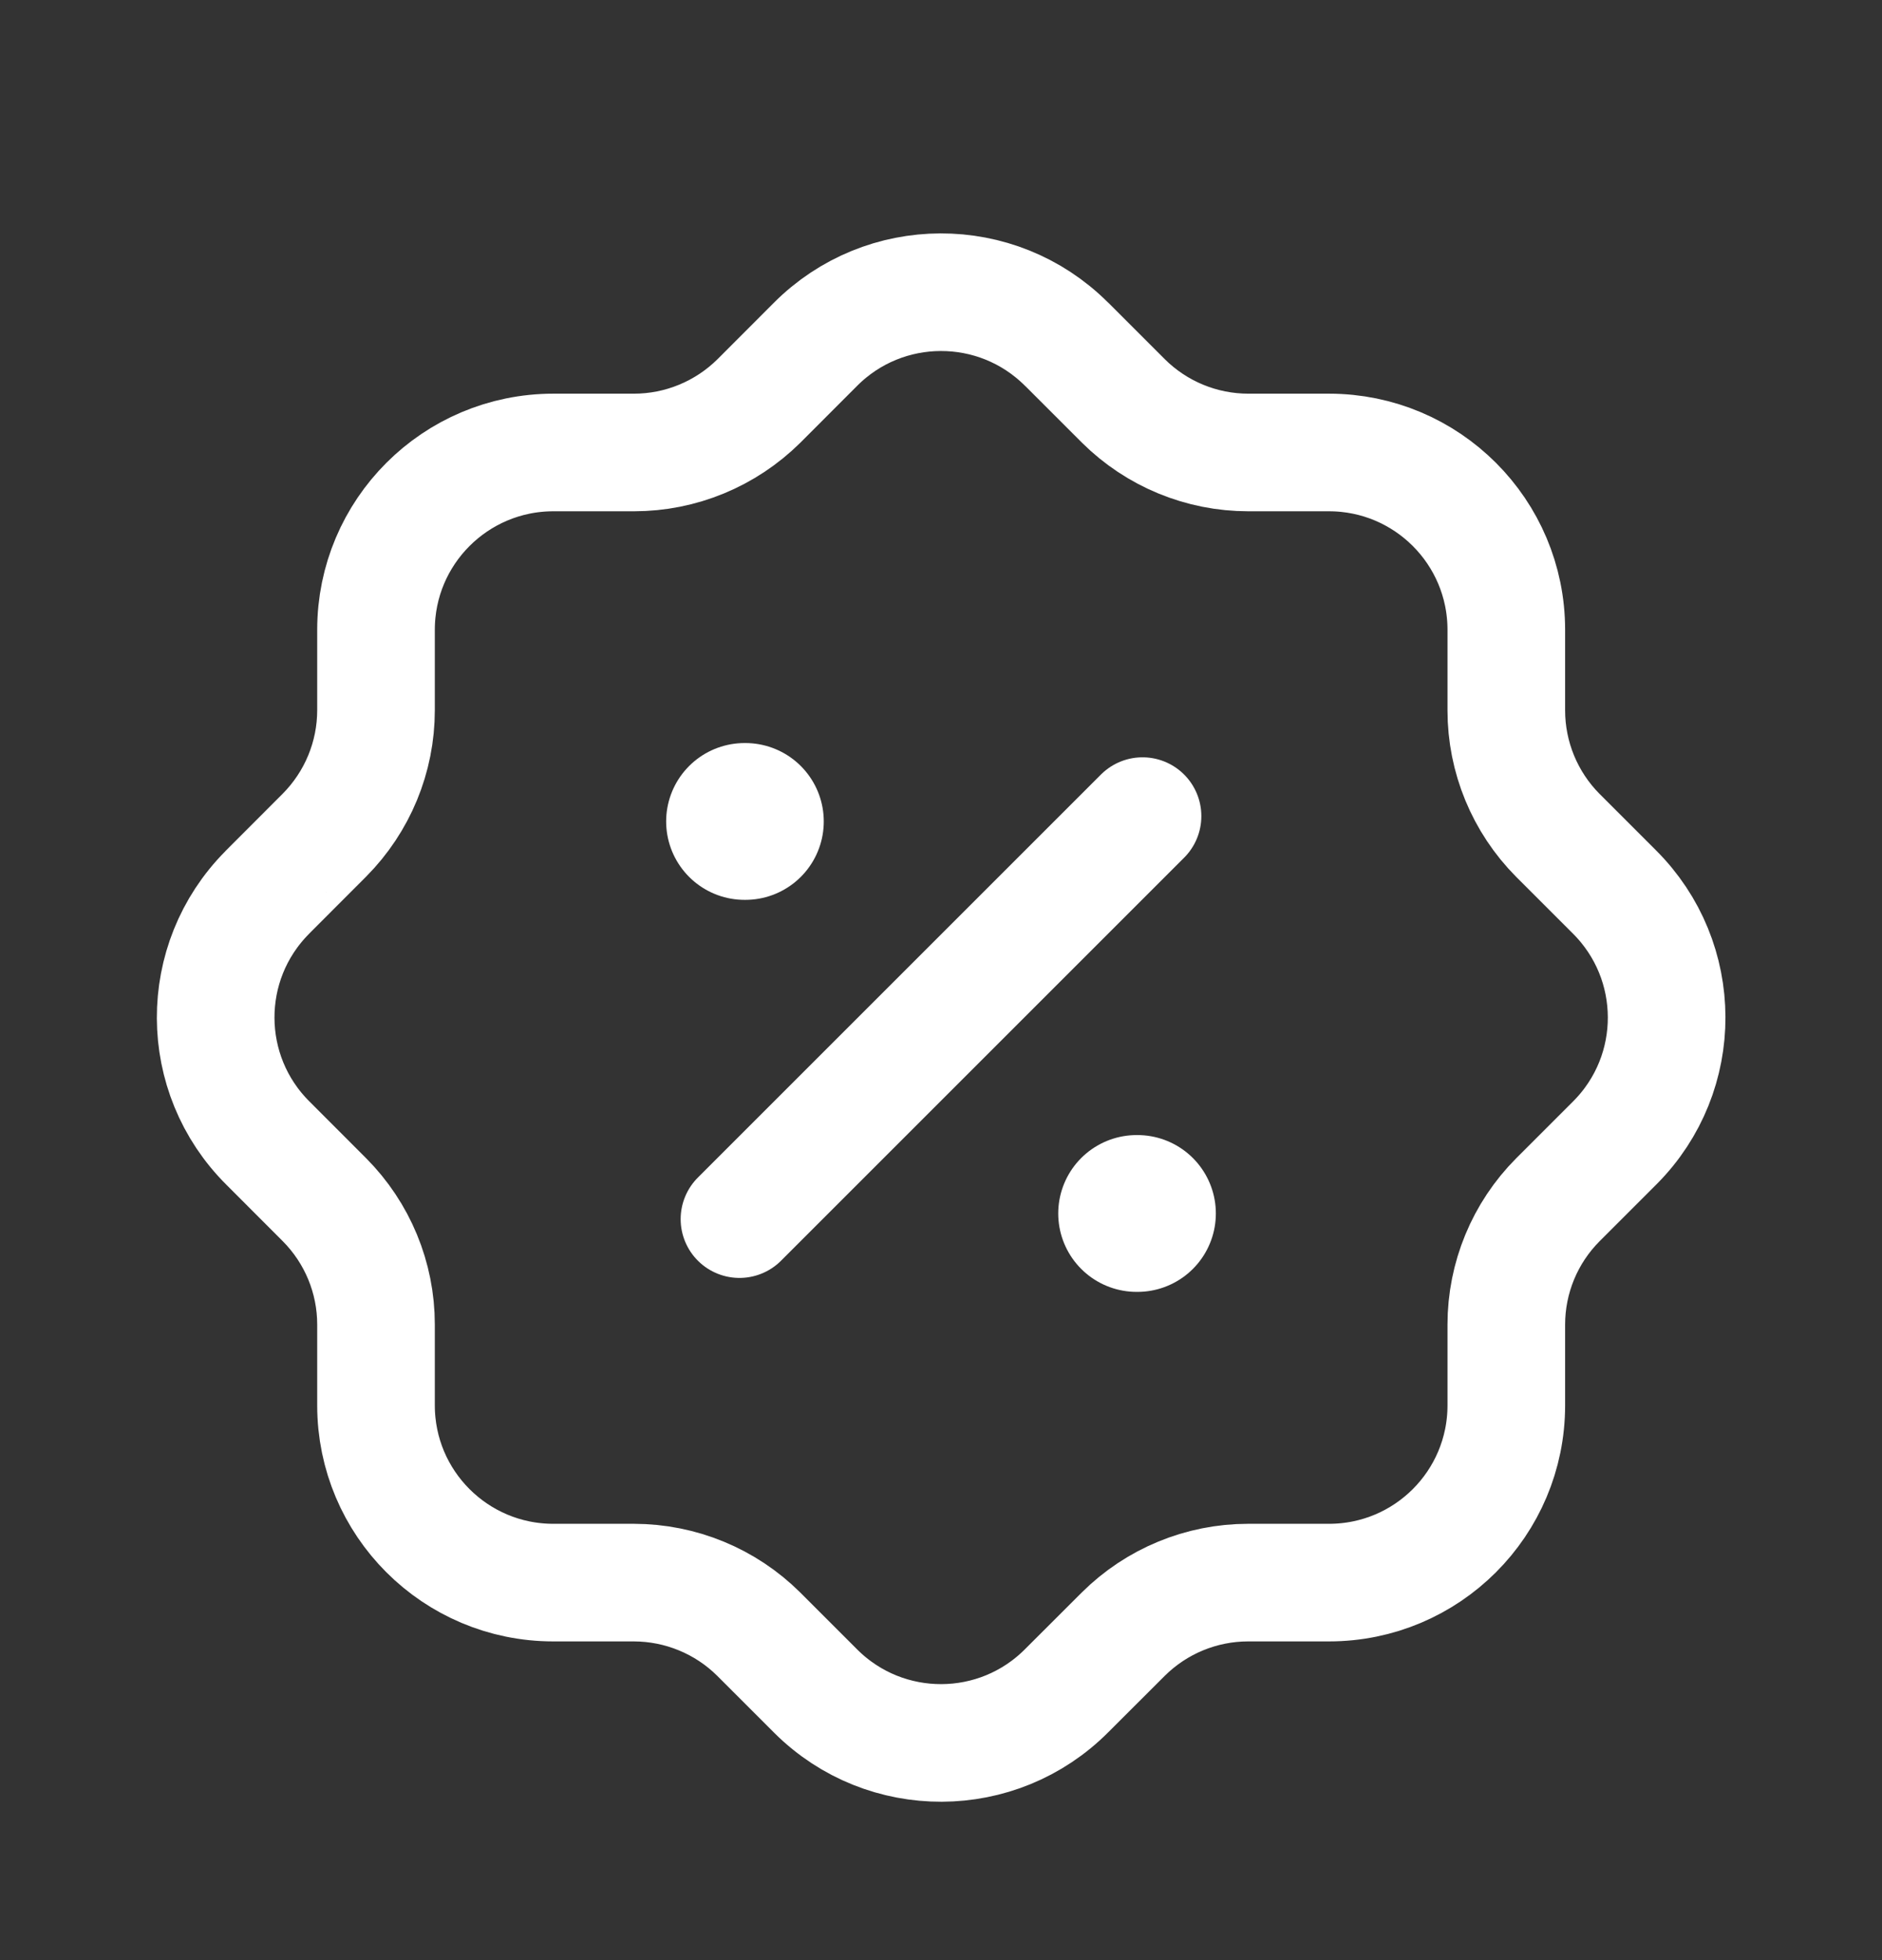 <?xml version="1.0" encoding="UTF-8"?>
<svg xmlns="http://www.w3.org/2000/svg" width="24" height="25" viewBox="0 0 24 25" fill="none">
  <rect x="0" y="0" width="24" height="25" fill="#333333" stroke="none"/>
  <path d="M4.795 8.033C4.795 6.784 5.807 5.772 7.056 5.771H8.085C8.682 5.771 9.254 5.534 9.678 5.114L10.397 4.394C11.278 3.508 12.71 3.504 13.596 4.385L13.597 4.386L13.606 4.394L14.326 5.114C14.75 5.535 15.322 5.771 15.919 5.771H16.947C18.196 5.771 19.209 6.783 19.209 8.033V9.06C19.209 9.657 19.445 10.23 19.866 10.654L20.586 11.374C21.472 12.255 21.477 13.687 20.596 14.573L20.595 14.574L20.586 14.583L19.866 15.303C19.445 15.726 19.209 16.298 19.209 16.895V17.924C19.209 19.173 18.197 20.185 16.948 20.185H16.947H15.917C15.32 20.185 14.747 20.422 14.324 20.843L13.604 21.562C12.724 22.448 11.293 22.453 10.407 21.574C10.406 21.573 10.405 21.572 10.404 21.571L10.395 21.562L9.676 20.843C9.253 20.422 8.68 20.186 8.083 20.185H7.056C5.807 20.185 4.795 19.173 4.795 17.924V16.893C4.795 16.296 4.558 15.724 4.137 15.301L3.418 14.581C2.532 13.701 2.527 12.27 3.407 11.384C3.407 11.383 3.408 11.382 3.409 11.381L3.418 11.372L4.137 10.652C4.558 10.228 4.795 9.656 4.795 9.058V8.033" stroke="white" stroke-width="1.5" stroke-linecap="round" stroke-linejoin="round"></path>
  <path d="M9.43 15.549L14.57 10.409" stroke="white" stroke-width="1.5" stroke-linecap="round" stroke-linejoin="round"></path>
  <path d="M14.495 15.477H14.505" stroke="white" stroke-width="2" stroke-linecap="round" stroke-linejoin="round"></path>
  <path d="M9.495 10.477H9.505" stroke="white" stroke-width="2" stroke-linecap="round" stroke-linejoin="round"></path>
</svg>
